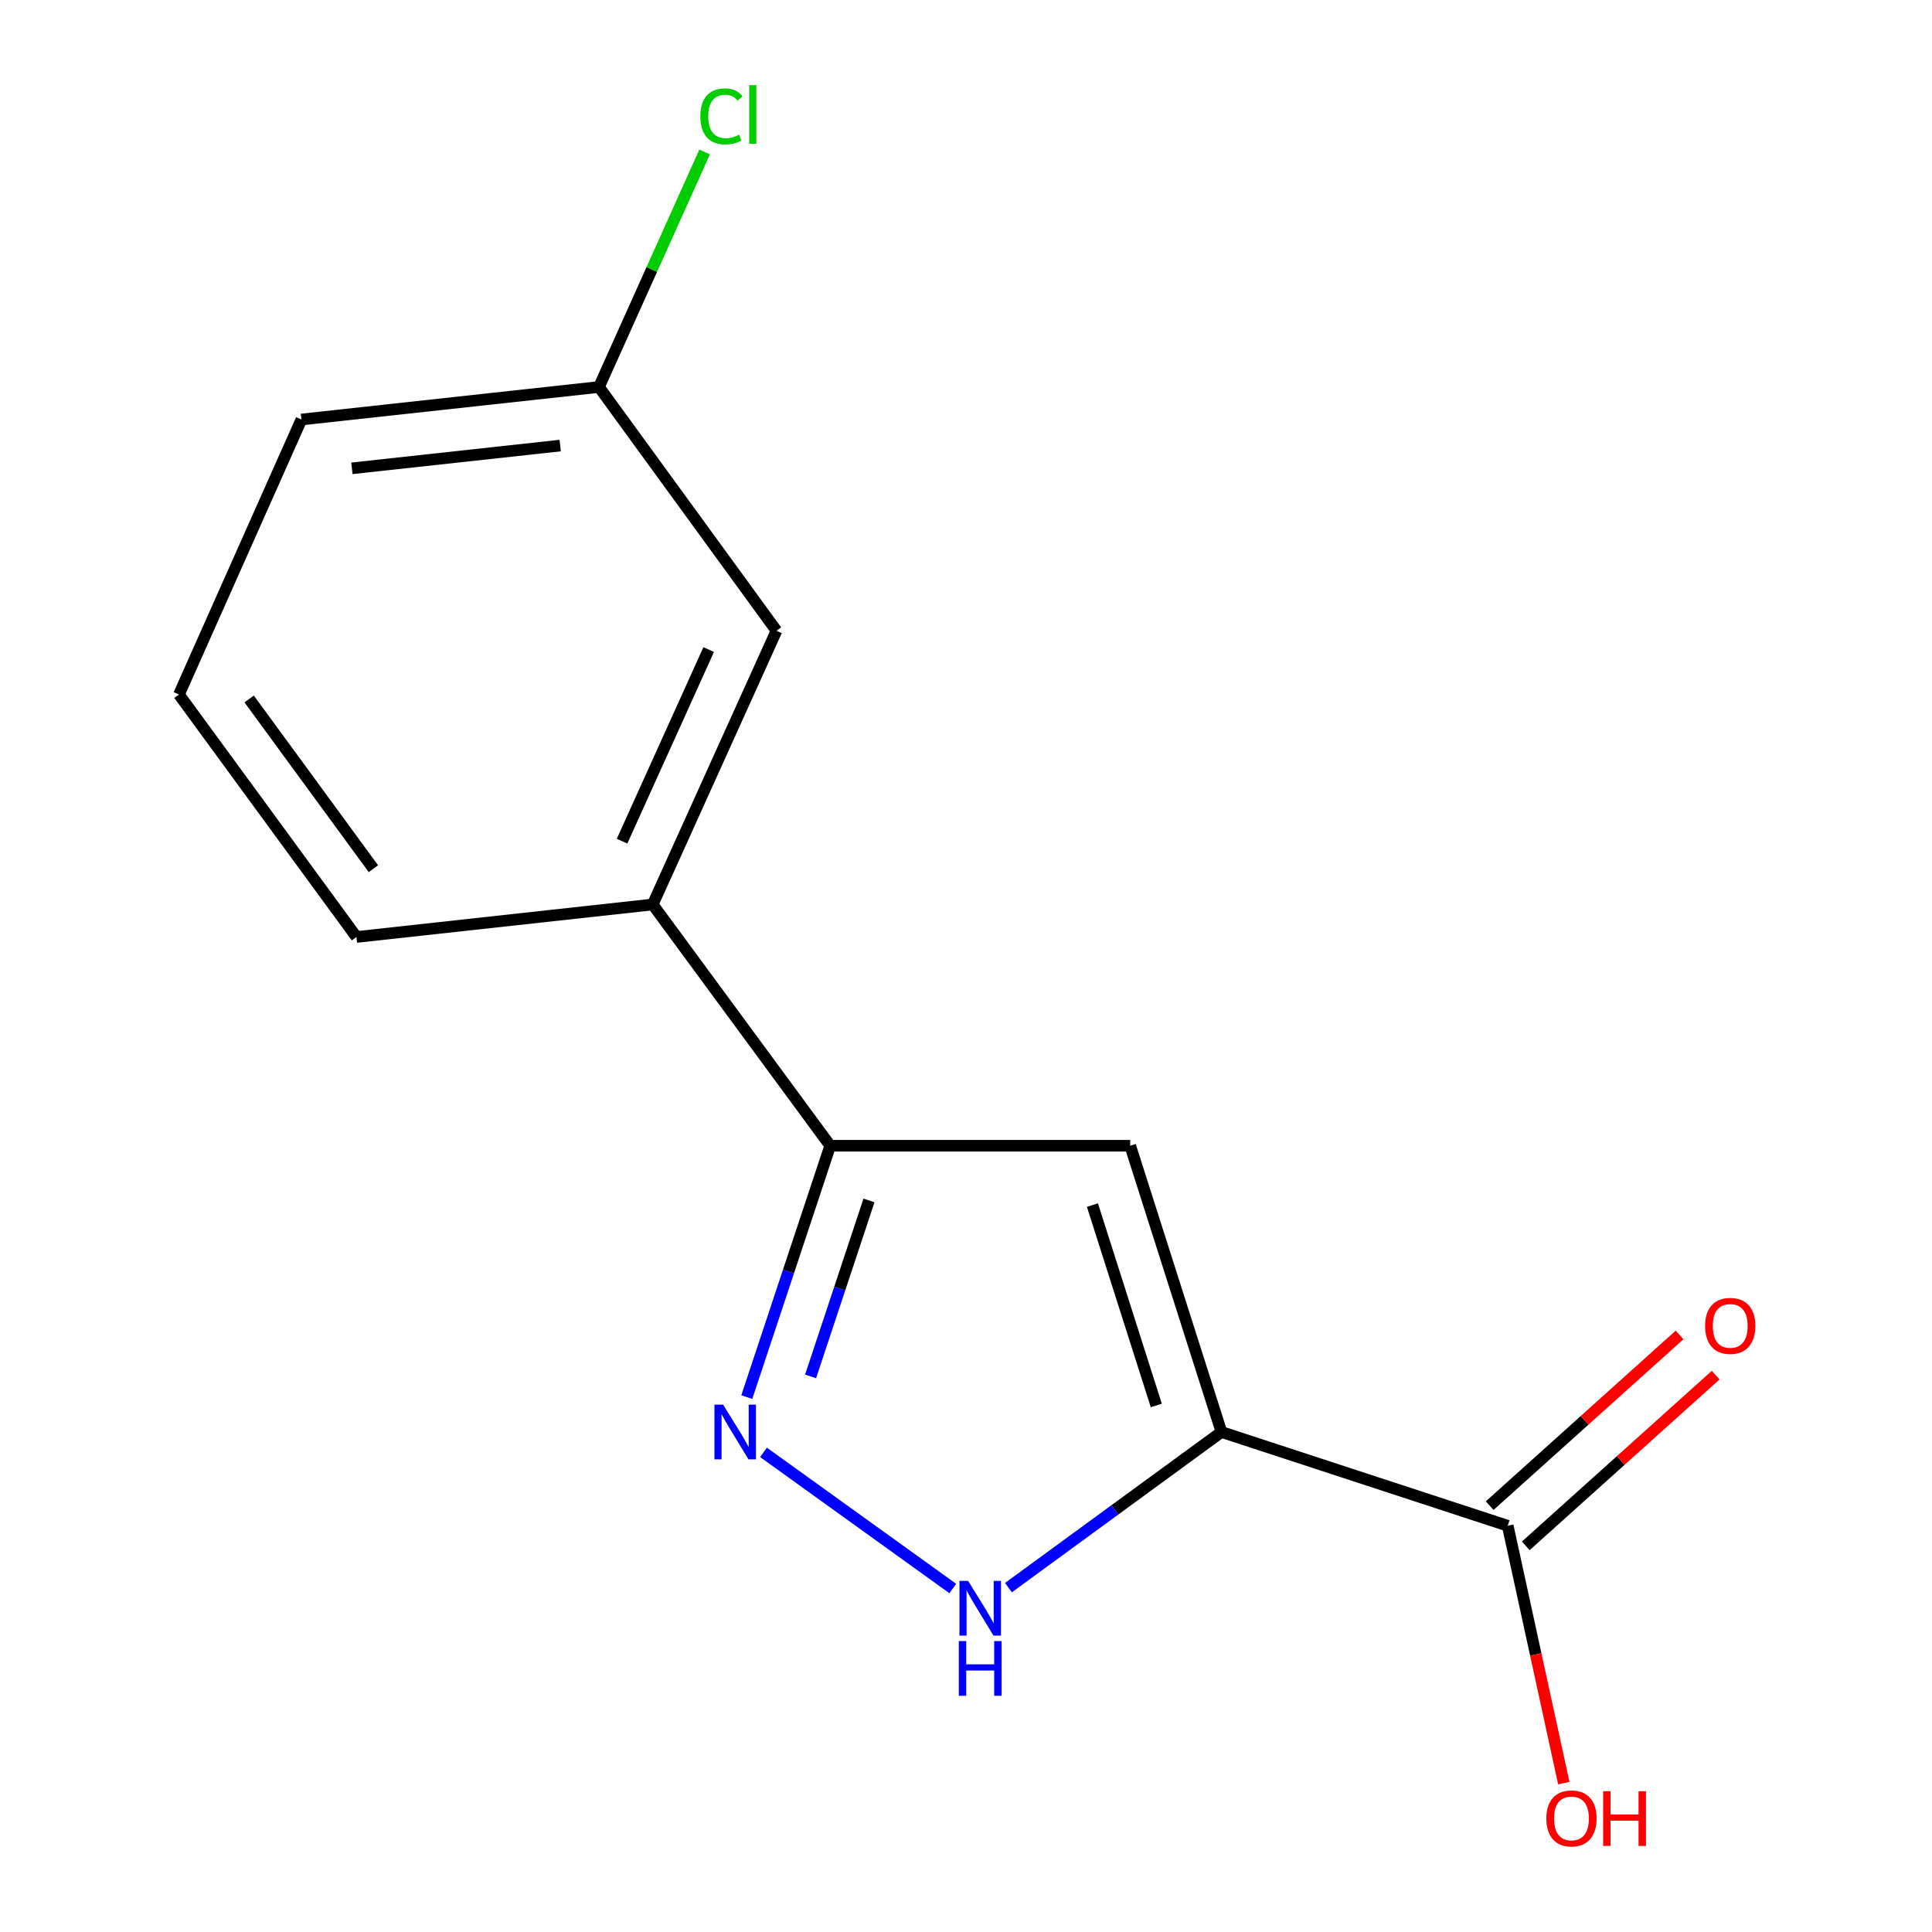 <?xml version='1.0' encoding='iso-8859-1'?>
<svg version='1.1' baseProfile='full'
              xmlns='http://www.w3.org/2000/svg'
                      xmlns:rdkit='http://www.rdkit.org/xml'
                      xmlns:xlink='http://www.w3.org/1999/xlink'
                  xml:space='preserve'
width='1000px' height='1000px' viewBox='0 0 1000 1000'>
<!-- END OF HEADER -->
<rect style='opacity:1.0;fill:#FFFFFF;stroke:none' width='1000' height='1000' x='0' y='0'> </rect>
<path class='bond-0' d='M 632.226,741.202 L 584.99,593.032' style='fill:none;fill-rule:evenodd;stroke:#000000;stroke-width:6px;stroke-linecap:butt;stroke-linejoin:miter;stroke-opacity:1' />
<path class='bond-0' d='M 598.502,727.469 L 565.437,623.75' style='fill:none;fill-rule:evenodd;stroke:#000000;stroke-width:6px;stroke-linecap:butt;stroke-linejoin:miter;stroke-opacity:1' />
<path class='bond-2' d='M 632.226,741.202 L 577.094,781.479' style='fill:none;fill-rule:evenodd;stroke:#000000;stroke-width:6px;stroke-linecap:butt;stroke-linejoin:miter;stroke-opacity:1' />
<path class='bond-2' d='M 577.094,781.479 L 521.962,821.757' style='fill:none;fill-rule:evenodd;stroke:#0000FF;stroke-width:6px;stroke-linecap:butt;stroke-linejoin:miter;stroke-opacity:1' />
<path class='bond-4' d='M 632.226,741.202 L 780.396,789.727' style='fill:none;fill-rule:evenodd;stroke:#000000;stroke-width:6px;stroke-linecap:butt;stroke-linejoin:miter;stroke-opacity:1' />
<path class='bond-3' d='M 584.99,593.032 L 429.722,593.032' style='fill:none;fill-rule:evenodd;stroke:#000000;stroke-width:6px;stroke-linecap:butt;stroke-linejoin:miter;stroke-opacity:1' />
<path class='bond-1' d='M 395.19,751.737 L 493.162,822.216' style='fill:none;fill-rule:evenodd;stroke:#0000FF;stroke-width:6px;stroke-linecap:butt;stroke-linejoin:miter;stroke-opacity:1' />
<path class='bond-14' d='M 386.54,723.139 L 408.131,658.085' style='fill:none;fill-rule:evenodd;stroke:#0000FF;stroke-width:6px;stroke-linecap:butt;stroke-linejoin:miter;stroke-opacity:1' />
<path class='bond-14' d='M 408.131,658.085 L 429.722,593.032' style='fill:none;fill-rule:evenodd;stroke:#000000;stroke-width:6px;stroke-linecap:butt;stroke-linejoin:miter;stroke-opacity:1' />
<path class='bond-14' d='M 419.553,712.43 L 434.667,666.893' style='fill:none;fill-rule:evenodd;stroke:#0000FF;stroke-width:6px;stroke-linecap:butt;stroke-linejoin:miter;stroke-opacity:1' />
<path class='bond-14' d='M 434.667,666.893 L 449.781,621.355' style='fill:none;fill-rule:evenodd;stroke:#000000;stroke-width:6px;stroke-linecap:butt;stroke-linejoin:miter;stroke-opacity:1' />
<path class='bond-5' d='M 429.722,593.032 L 337.844,468.162' style='fill:none;fill-rule:evenodd;stroke:#000000;stroke-width:6px;stroke-linecap:butt;stroke-linejoin:miter;stroke-opacity:1' />
<path class='bond-6' d='M 789.742,800.123 L 838.888,755.943' style='fill:none;fill-rule:evenodd;stroke:#000000;stroke-width:6px;stroke-linecap:butt;stroke-linejoin:miter;stroke-opacity:1' />
<path class='bond-6' d='M 838.888,755.943 L 888.033,711.763' style='fill:none;fill-rule:evenodd;stroke:#FF0000;stroke-width:6px;stroke-linecap:butt;stroke-linejoin:miter;stroke-opacity:1' />
<path class='bond-6' d='M 771.05,779.331 L 820.196,735.15' style='fill:none;fill-rule:evenodd;stroke:#000000;stroke-width:6px;stroke-linecap:butt;stroke-linejoin:miter;stroke-opacity:1' />
<path class='bond-6' d='M 820.196,735.15 L 869.341,690.97' style='fill:none;fill-rule:evenodd;stroke:#FF0000;stroke-width:6px;stroke-linecap:butt;stroke-linejoin:miter;stroke-opacity:1' />
<path class='bond-8' d='M 780.396,789.727 L 794.91,856.33' style='fill:none;fill-rule:evenodd;stroke:#000000;stroke-width:6px;stroke-linecap:butt;stroke-linejoin:miter;stroke-opacity:1' />
<path class='bond-8' d='M 794.91,856.33 L 809.424,922.934' style='fill:none;fill-rule:evenodd;stroke:#FF0000;stroke-width:6px;stroke-linecap:butt;stroke-linejoin:miter;stroke-opacity:1' />
<path class='bond-7' d='M 337.844,468.162 L 401.902,326.485' style='fill:none;fill-rule:evenodd;stroke:#000000;stroke-width:6px;stroke-linecap:butt;stroke-linejoin:miter;stroke-opacity:1' />
<path class='bond-7' d='M 321.976,435.391 L 366.817,336.217' style='fill:none;fill-rule:evenodd;stroke:#000000;stroke-width:6px;stroke-linecap:butt;stroke-linejoin:miter;stroke-opacity:1' />
<path class='bond-11' d='M 337.844,468.162 L 184.502,484.984' style='fill:none;fill-rule:evenodd;stroke:#000000;stroke-width:6px;stroke-linecap:butt;stroke-linejoin:miter;stroke-opacity:1' />
<path class='bond-9' d='M 401.902,326.485 L 310.024,200.31' style='fill:none;fill-rule:evenodd;stroke:#000000;stroke-width:6px;stroke-linecap:butt;stroke-linejoin:miter;stroke-opacity:1' />
<path class='bond-10' d='M 310.024,200.31 L 337.366,139.485' style='fill:none;fill-rule:evenodd;stroke:#000000;stroke-width:6px;stroke-linecap:butt;stroke-linejoin:miter;stroke-opacity:1' />
<path class='bond-10' d='M 337.366,139.485 L 364.707,78.66' style='fill:none;fill-rule:evenodd;stroke:#00CC00;stroke-width:6px;stroke-linecap:butt;stroke-linejoin:miter;stroke-opacity:1' />
<path class='bond-15' d='M 310.024,200.31 L 156.014,217.132' style='fill:none;fill-rule:evenodd;stroke:#000000;stroke-width:6px;stroke-linecap:butt;stroke-linejoin:miter;stroke-opacity:1' />
<path class='bond-15' d='M 289.959,230.627 L 182.152,242.403' style='fill:none;fill-rule:evenodd;stroke:#000000;stroke-width:6px;stroke-linecap:butt;stroke-linejoin:miter;stroke-opacity:1' />
<path class='bond-12' d='M 184.502,484.984 L 92.624,359.477' style='fill:none;fill-rule:evenodd;stroke:#000000;stroke-width:6px;stroke-linecap:butt;stroke-linejoin:miter;stroke-opacity:1' />
<path class='bond-12' d='M 193.281,449.643 L 128.966,361.788' style='fill:none;fill-rule:evenodd;stroke:#000000;stroke-width:6px;stroke-linecap:butt;stroke-linejoin:miter;stroke-opacity:1' />
<path class='bond-13' d='M 92.624,359.477 L 156.014,217.132' style='fill:none;fill-rule:evenodd;stroke:#000000;stroke-width:6px;stroke-linecap:butt;stroke-linejoin:miter;stroke-opacity:1' />
<path  class='atom-2' d='M 374.284 727.042
L 383.564 742.042
Q 384.484 743.522, 385.964 746.202
Q 387.444 748.882, 387.524 749.042
L 387.524 727.042
L 391.284 727.042
L 391.284 755.362
L 387.404 755.362
L 377.444 738.962
Q 376.284 737.042, 375.044 734.842
Q 373.844 732.642, 373.484 731.962
L 373.484 755.362
L 369.804 755.362
L 369.804 727.042
L 374.284 727.042
' fill='#0000FF'/>
<path  class='atom-3' d='M 501.096 818.267
L 510.376 833.267
Q 511.296 834.747, 512.776 837.427
Q 514.256 840.107, 514.336 840.267
L 514.336 818.267
L 518.096 818.267
L 518.096 846.587
L 514.216 846.587
L 504.256 830.187
Q 503.096 828.267, 501.856 826.067
Q 500.656 823.867, 500.296 823.187
L 500.296 846.587
L 496.616 846.587
L 496.616 818.267
L 501.096 818.267
' fill='#0000FF'/>
<path  class='atom-3' d='M 496.276 849.419
L 500.116 849.419
L 500.116 861.459
L 514.596 861.459
L 514.596 849.419
L 518.436 849.419
L 518.436 877.739
L 514.596 877.739
L 514.596 864.659
L 500.116 864.659
L 500.116 877.739
L 496.276 877.739
L 496.276 849.419
' fill='#0000FF'/>
<path  class='atom-7' d='M 882.558 686.279
Q 882.558 679.479, 885.918 675.679
Q 889.278 671.879, 895.558 671.879
Q 901.838 671.879, 905.198 675.679
Q 908.558 679.479, 908.558 686.279
Q 908.558 693.159, 905.158 697.079
Q 901.758 700.959, 895.558 700.959
Q 889.318 700.959, 885.918 697.079
Q 882.558 693.199, 882.558 686.279
M 895.558 697.759
Q 899.878 697.759, 902.198 694.879
Q 904.558 691.959, 904.558 686.279
Q 904.558 680.719, 902.198 677.919
Q 899.878 675.079, 895.558 675.079
Q 891.238 675.079, 888.878 677.879
Q 886.558 680.679, 886.558 686.279
Q 886.558 691.999, 888.878 694.879
Q 891.238 697.759, 895.558 697.759
' fill='#FF0000'/>
<path  class='atom-9' d='M 800.388 941.208
Q 800.388 934.408, 803.748 930.608
Q 807.108 926.808, 813.388 926.808
Q 819.668 926.808, 823.028 930.608
Q 826.388 934.408, 826.388 941.208
Q 826.388 948.088, 822.988 952.008
Q 819.588 955.888, 813.388 955.888
Q 807.148 955.888, 803.748 952.008
Q 800.388 948.128, 800.388 941.208
M 813.388 952.688
Q 817.708 952.688, 820.028 949.808
Q 822.388 946.888, 822.388 941.208
Q 822.388 935.648, 820.028 932.848
Q 817.708 930.008, 813.388 930.008
Q 809.068 930.008, 806.708 932.808
Q 804.388 935.608, 804.388 941.208
Q 804.388 946.928, 806.708 949.808
Q 809.068 952.688, 813.388 952.688
' fill='#FF0000'/>
<path  class='atom-9' d='M 829.788 927.128
L 833.628 927.128
L 833.628 939.168
L 848.108 939.168
L 848.108 927.128
L 851.948 927.128
L 851.948 955.448
L 848.108 955.448
L 848.108 942.368
L 833.628 942.368
L 833.628 955.448
L 829.788 955.448
L 829.788 927.128
' fill='#FF0000'/>
<path  class='atom-11' d='M 362.51 60.234
Q 362.51 53.194, 365.79 49.514
Q 369.11 45.794, 375.39 45.794
Q 381.23 45.794, 384.35 49.914
L 381.71 52.074
Q 379.43 49.074, 375.39 49.074
Q 371.11 49.074, 368.83 51.954
Q 366.59 54.794, 366.59 60.234
Q 366.59 65.834, 368.91 68.714
Q 371.27 71.594, 375.83 71.594
Q 378.95 71.594, 382.59 69.714
L 383.71 72.714
Q 382.23 73.674, 379.99 74.234
Q 377.75 74.794, 375.27 74.794
Q 369.11 74.794, 365.79 71.034
Q 362.51 67.274, 362.51 60.234
' fill='#00CC00'/>
<path  class='atom-11' d='M 387.79 44.074
L 391.47 44.074
L 391.47 74.434
L 387.79 74.434
L 387.79 44.074
' fill='#00CC00'/>
</svg>
